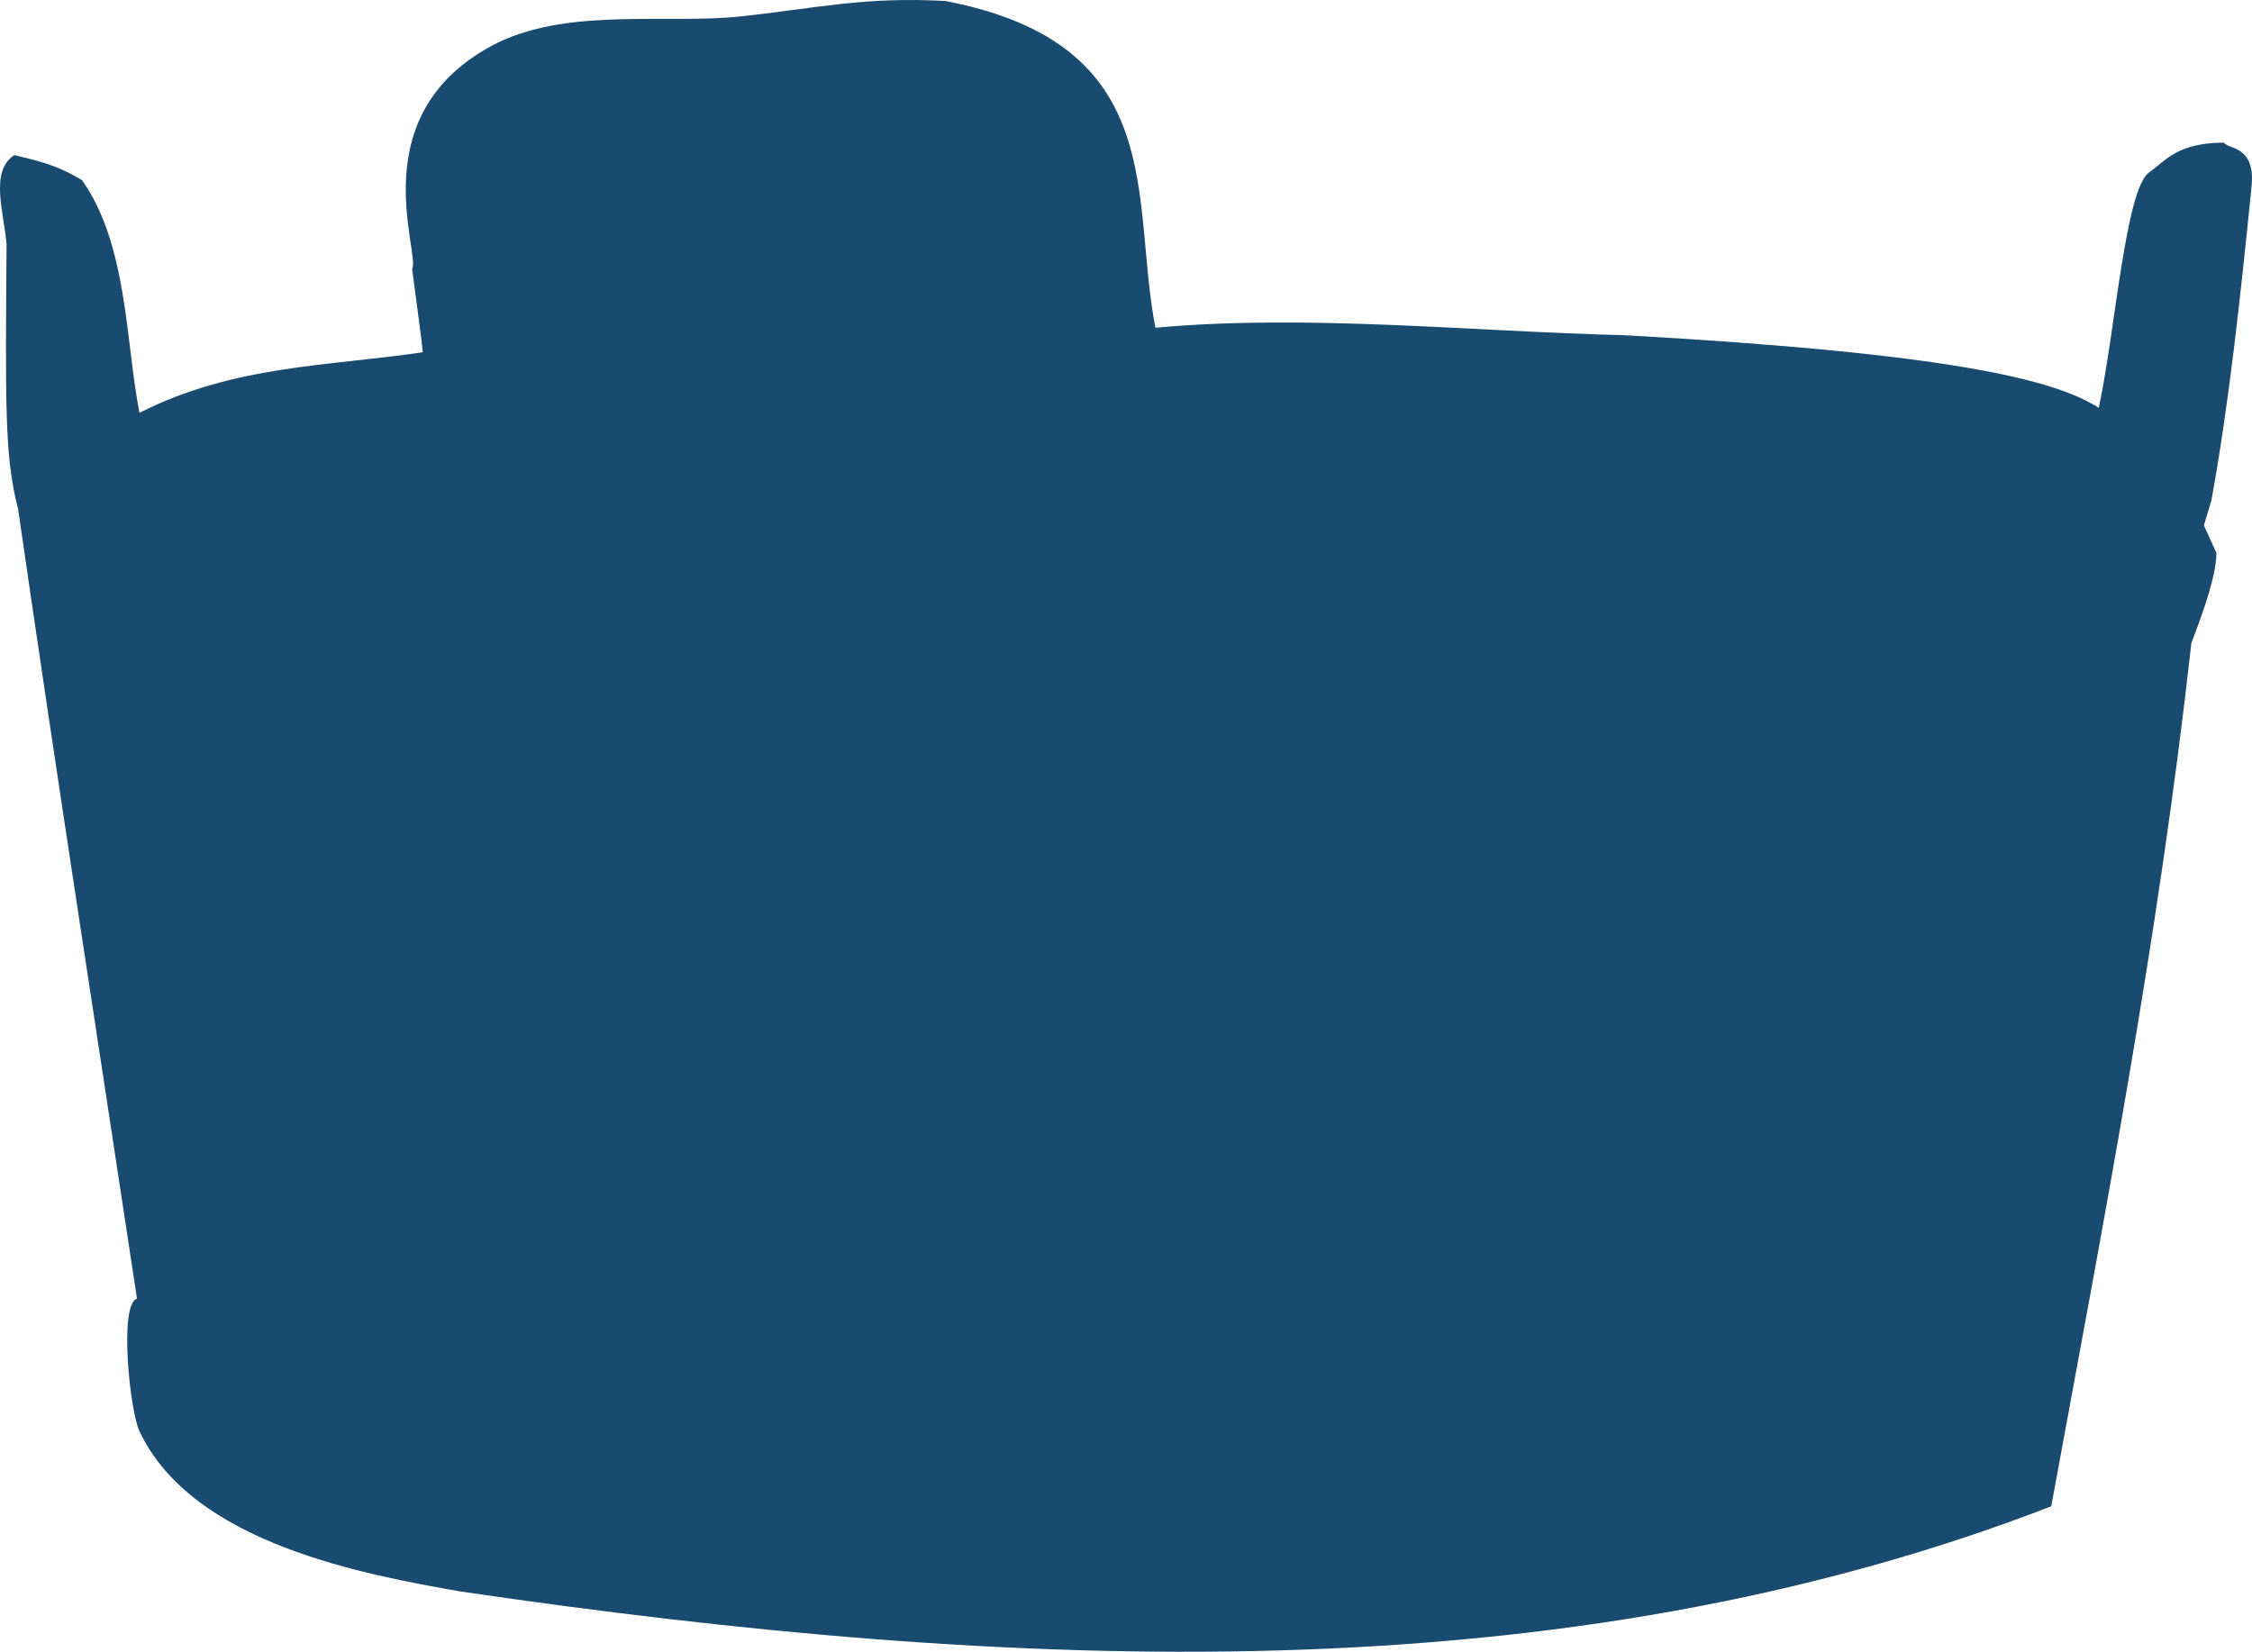<?xml version="1.0" encoding="UTF-8"?>
<svg version="1.1" viewBox="0 0 521.87 382.78" xmlns="http://www.w3.org/2000/svg">
<g transform="translate(-6.534 -397.21)">
<path d="m38.858 492.88c-3.206-16.125-2.706-39.031-13.337-53.929-6.358-3.832-10.868-4.582-15.657-5.799-5.824 3.733-2.353 13.544-1.81 20.706-0.243 36.379-0.518 49.228 2.665 61.262 9.186 63.572 18.373 122.21 27.559 183.04-4.204 1.261-1.696 25.894 0.58 30.734 12.316 26.188 52.655 33.263 74.225 37.112 128.71 18.878 255.39 24.15 368.8-19.716 12.09-65.843 24.838-131.25 32.473-200.06 3.085-8.11 5.767-15.818 5.799-20.876l-2.899-6.379 1.74-5.799c4.058-22.232 6.743-47.209 9.278-72.485 1.116-9.973-5.577-8.834-6.379-10.438-10.782 0.105-13.186 3.933-17.396 6.959-5.431 4.087-7.732 36.332-11.598 54.509-10.296-6.532-34.116-12.586-109.6-16.817-36.448-0.905-73.942-4.951-109.02-1.74-5.776-29.639 3.554-65.65-48.621-75.715-18.703-1.073-30.271 1.704-47.263 3.545-17.034 1.845-39.072-2.006-56.066 5.886-32.796 16.032-18.202 49.042-20.297 52.69 0.886 6.819 2.263 16.583 2.46 19.272-21.882 3.274-43.763 2.945-65.645 14.038z" fill="#194a70"/>
</g>
</svg>
